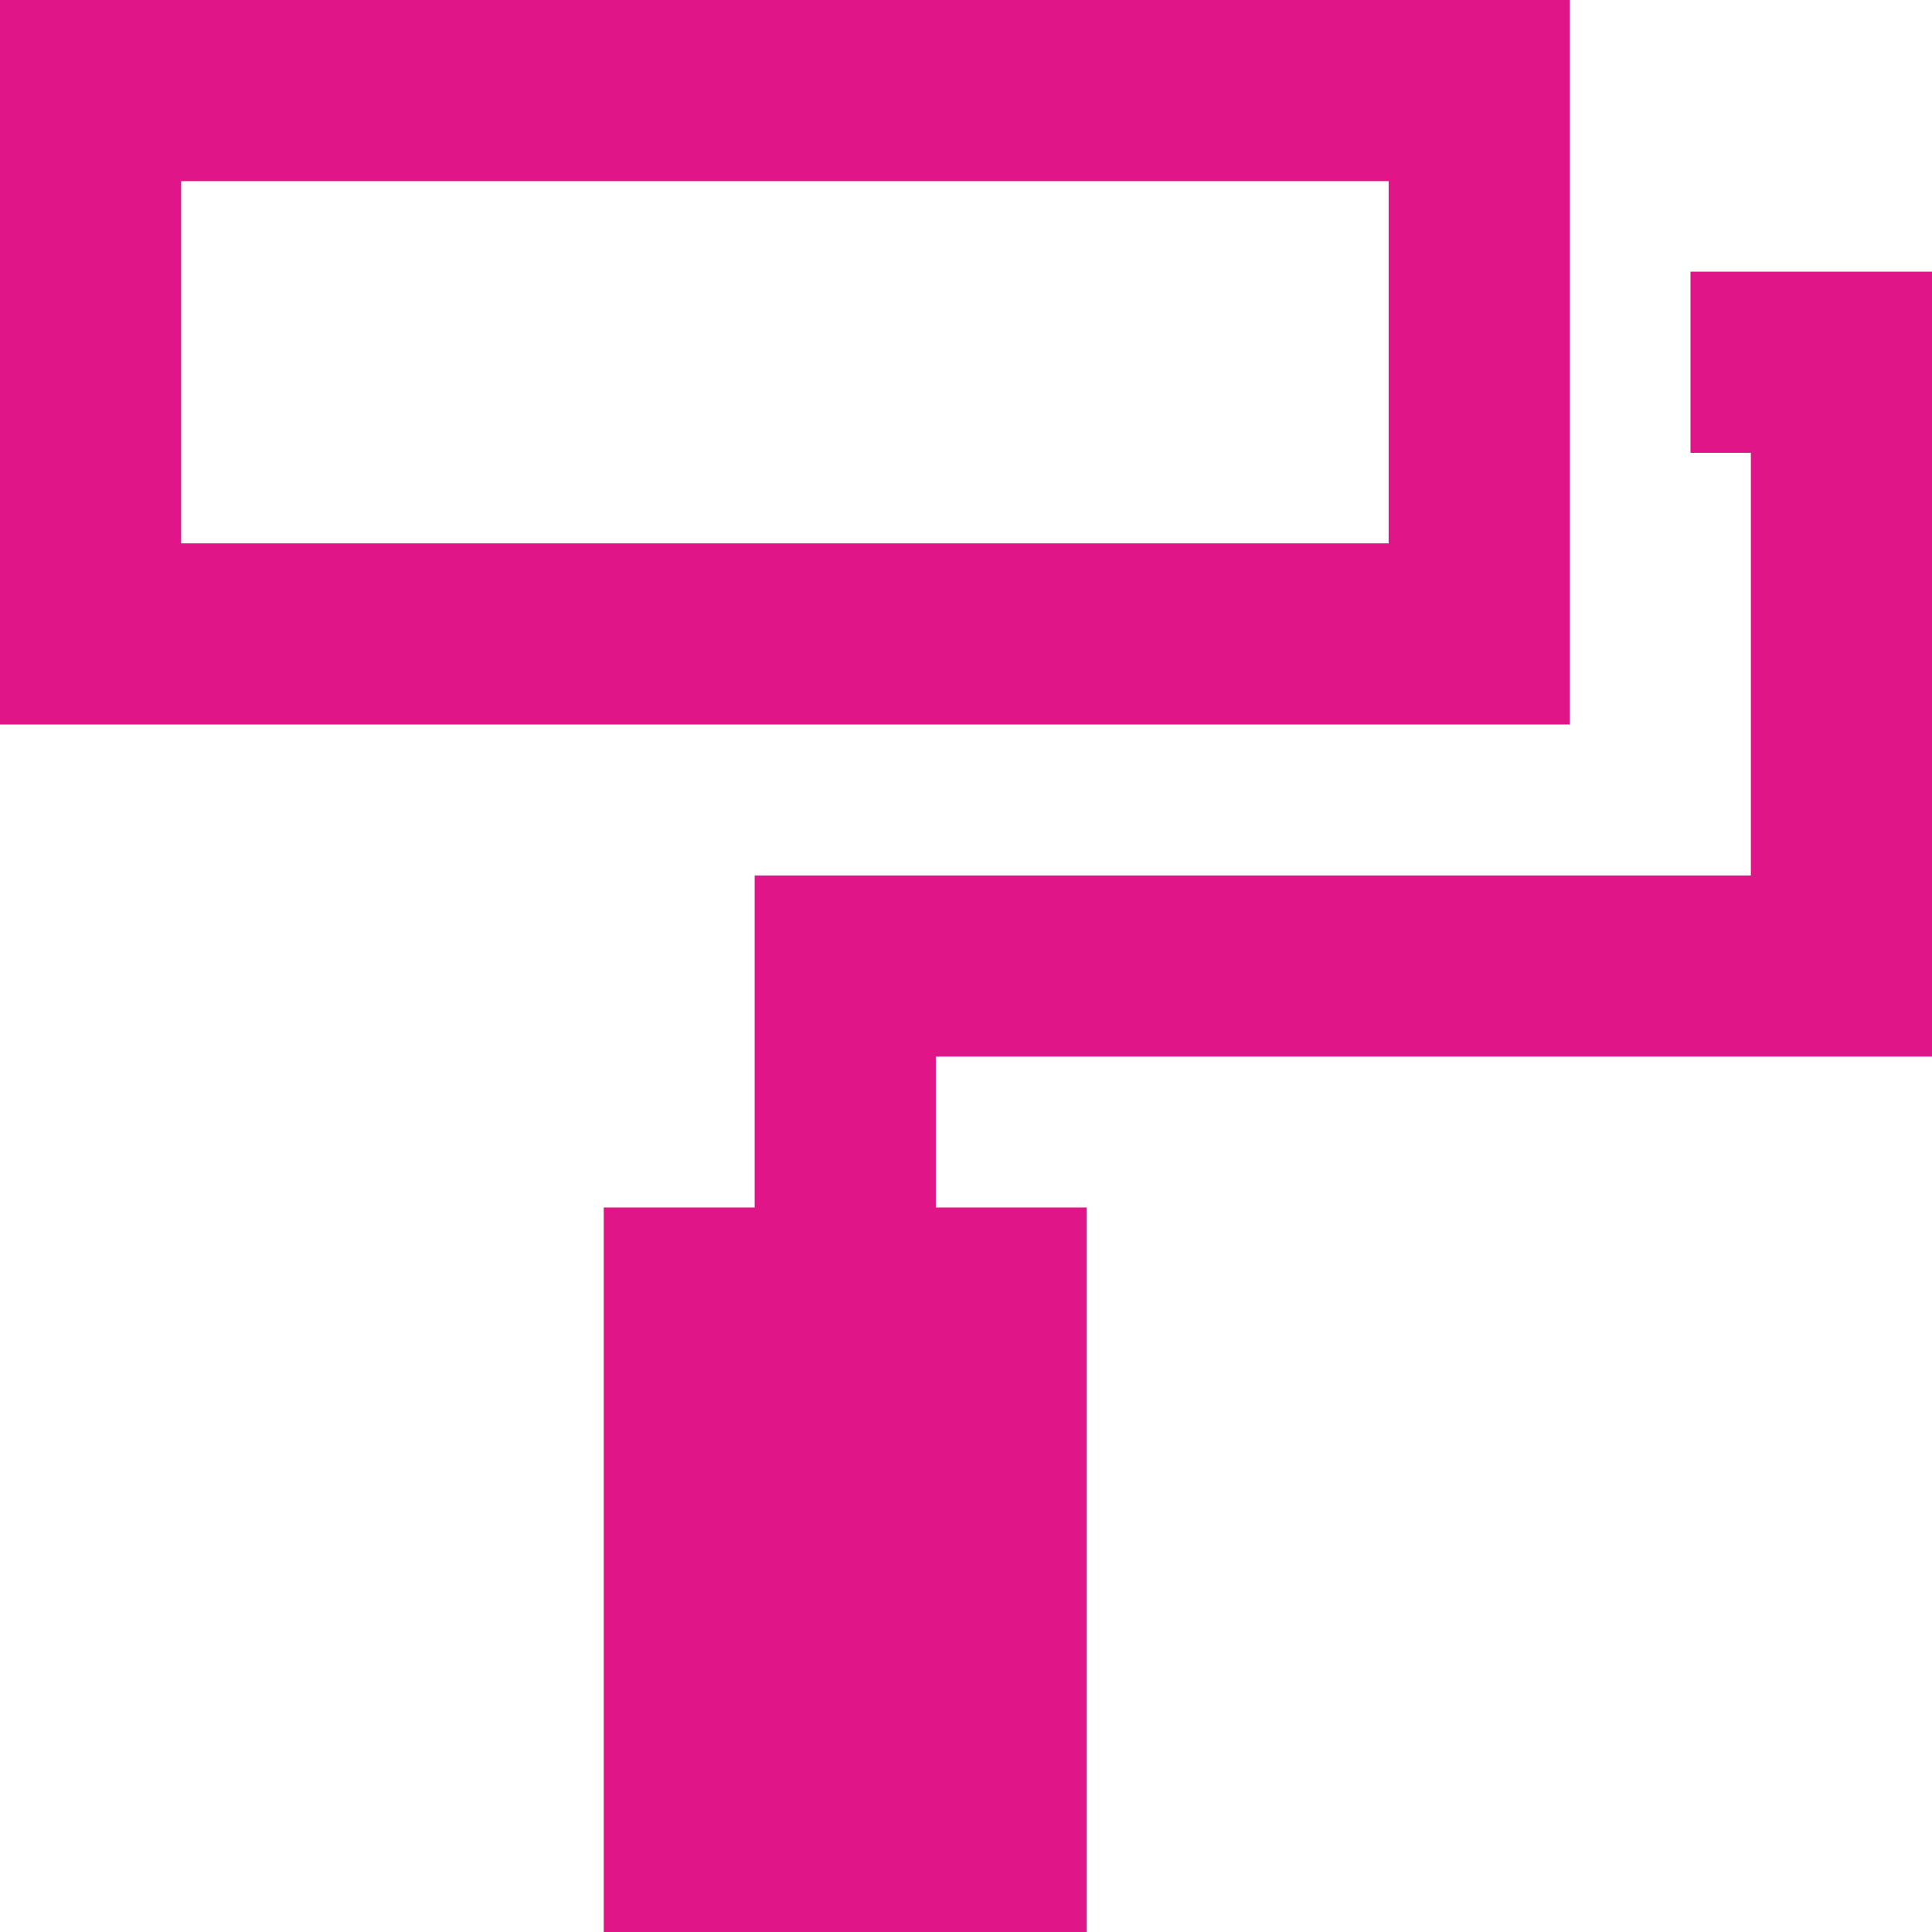 ﻿<?xml version="1.0" encoding="utf-8"?>
<svg width="45" height="45" viewBox="0 0 45 45" fill="none" xmlns="http://www.w3.org/2000/svg">
  <g clip-path="url(#clip0_819_17672)">
    <path d="M32.344 4.219H4.219V12.656H32.344V4.219ZM4.219 0H32.344H36.562V4.219V6.328V10.547V12.656V16.875H32.344H4.219H0V12.656V4.219V0H4.219ZM21.797 28.125H25.312V45H14.062V28.125H17.578V22.5V20.391H19.688H40.781V10.547H39.375V6.328H42.891H45V8.438V22.5V24.609H42.891H21.797V28.125Z" fill="#E01588" />
  </g>
  <defs>
    <clipPath id="clip0_819_17672">
      <rect width="45" height="45" fill="white" />
    </clipPath>
  </defs>
</svg>